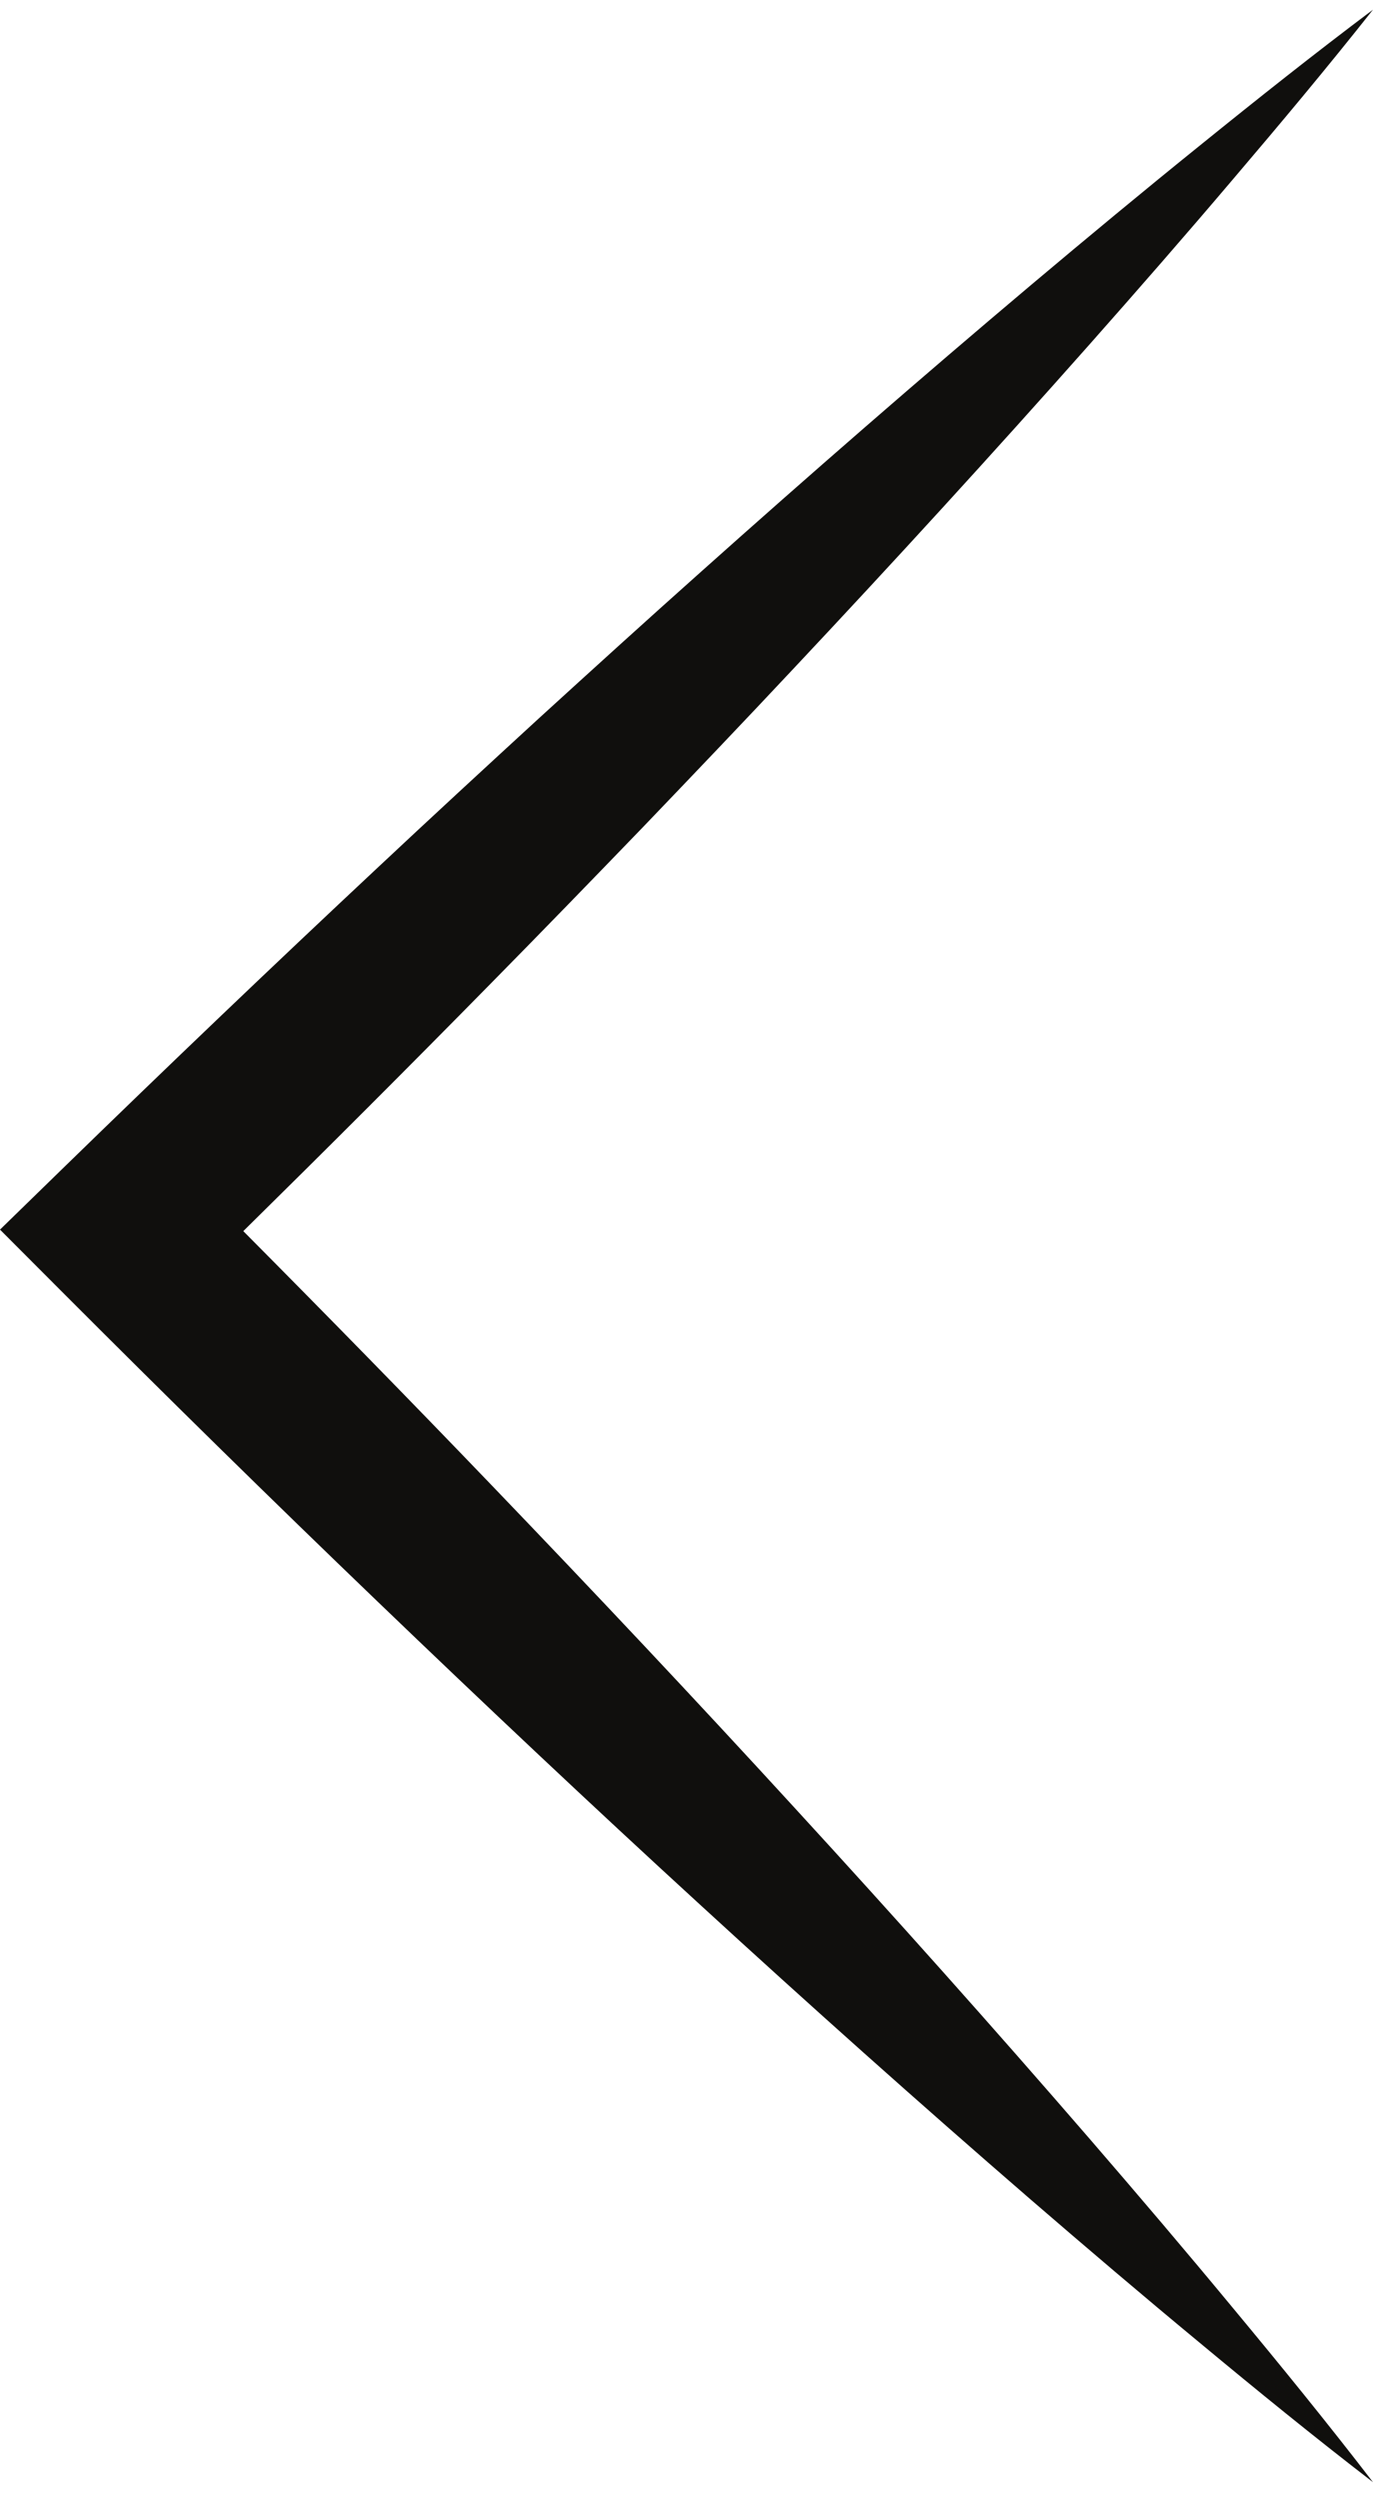<svg width="50" height="91" viewBox="0 0 50 91" fill="none" xmlns="http://www.w3.org/2000/svg">
<path d="M39.69 77.864C36.167 73.79 32.582 69.777 28.947 65.816C25.315 61.851 21.63 57.941 17.908 54.067C14.919 50.955 11.901 47.873 8.86 44.813C11.886 41.834 14.891 38.833 17.869 35.804C19.731 33.915 21.578 32.01 23.421 30.101C25.258 28.185 27.091 26.266 28.907 24.328C32.544 20.457 36.131 16.537 39.661 12.555C41.425 10.563 43.176 8.558 44.9 6.526C46.629 4.496 48.341 2.451 50 0.352C47.864 1.955 45.778 3.612 43.708 5.286C41.637 6.956 39.59 8.655 37.556 10.366C33.492 13.791 29.486 17.277 25.529 20.812C23.547 22.578 21.583 24.362 19.623 26.149C17.668 27.943 15.718 29.741 13.784 31.554C9.91 35.178 6.075 38.842 2.275 42.542L0 44.758L2.247 47.009C6.041 50.809 9.871 54.572 13.745 58.292C17.618 62.012 21.525 65.696 25.488 69.325C29.448 72.957 33.458 76.538 37.528 80.058C39.565 81.816 41.615 83.561 43.691 85.278C45.764 87 47.856 88.703 50 90.352C48.348 88.204 46.642 86.11 44.918 84.034C43.198 81.955 41.451 79.902 39.69 77.864Z" fill="#100F0D"/>
</svg>
